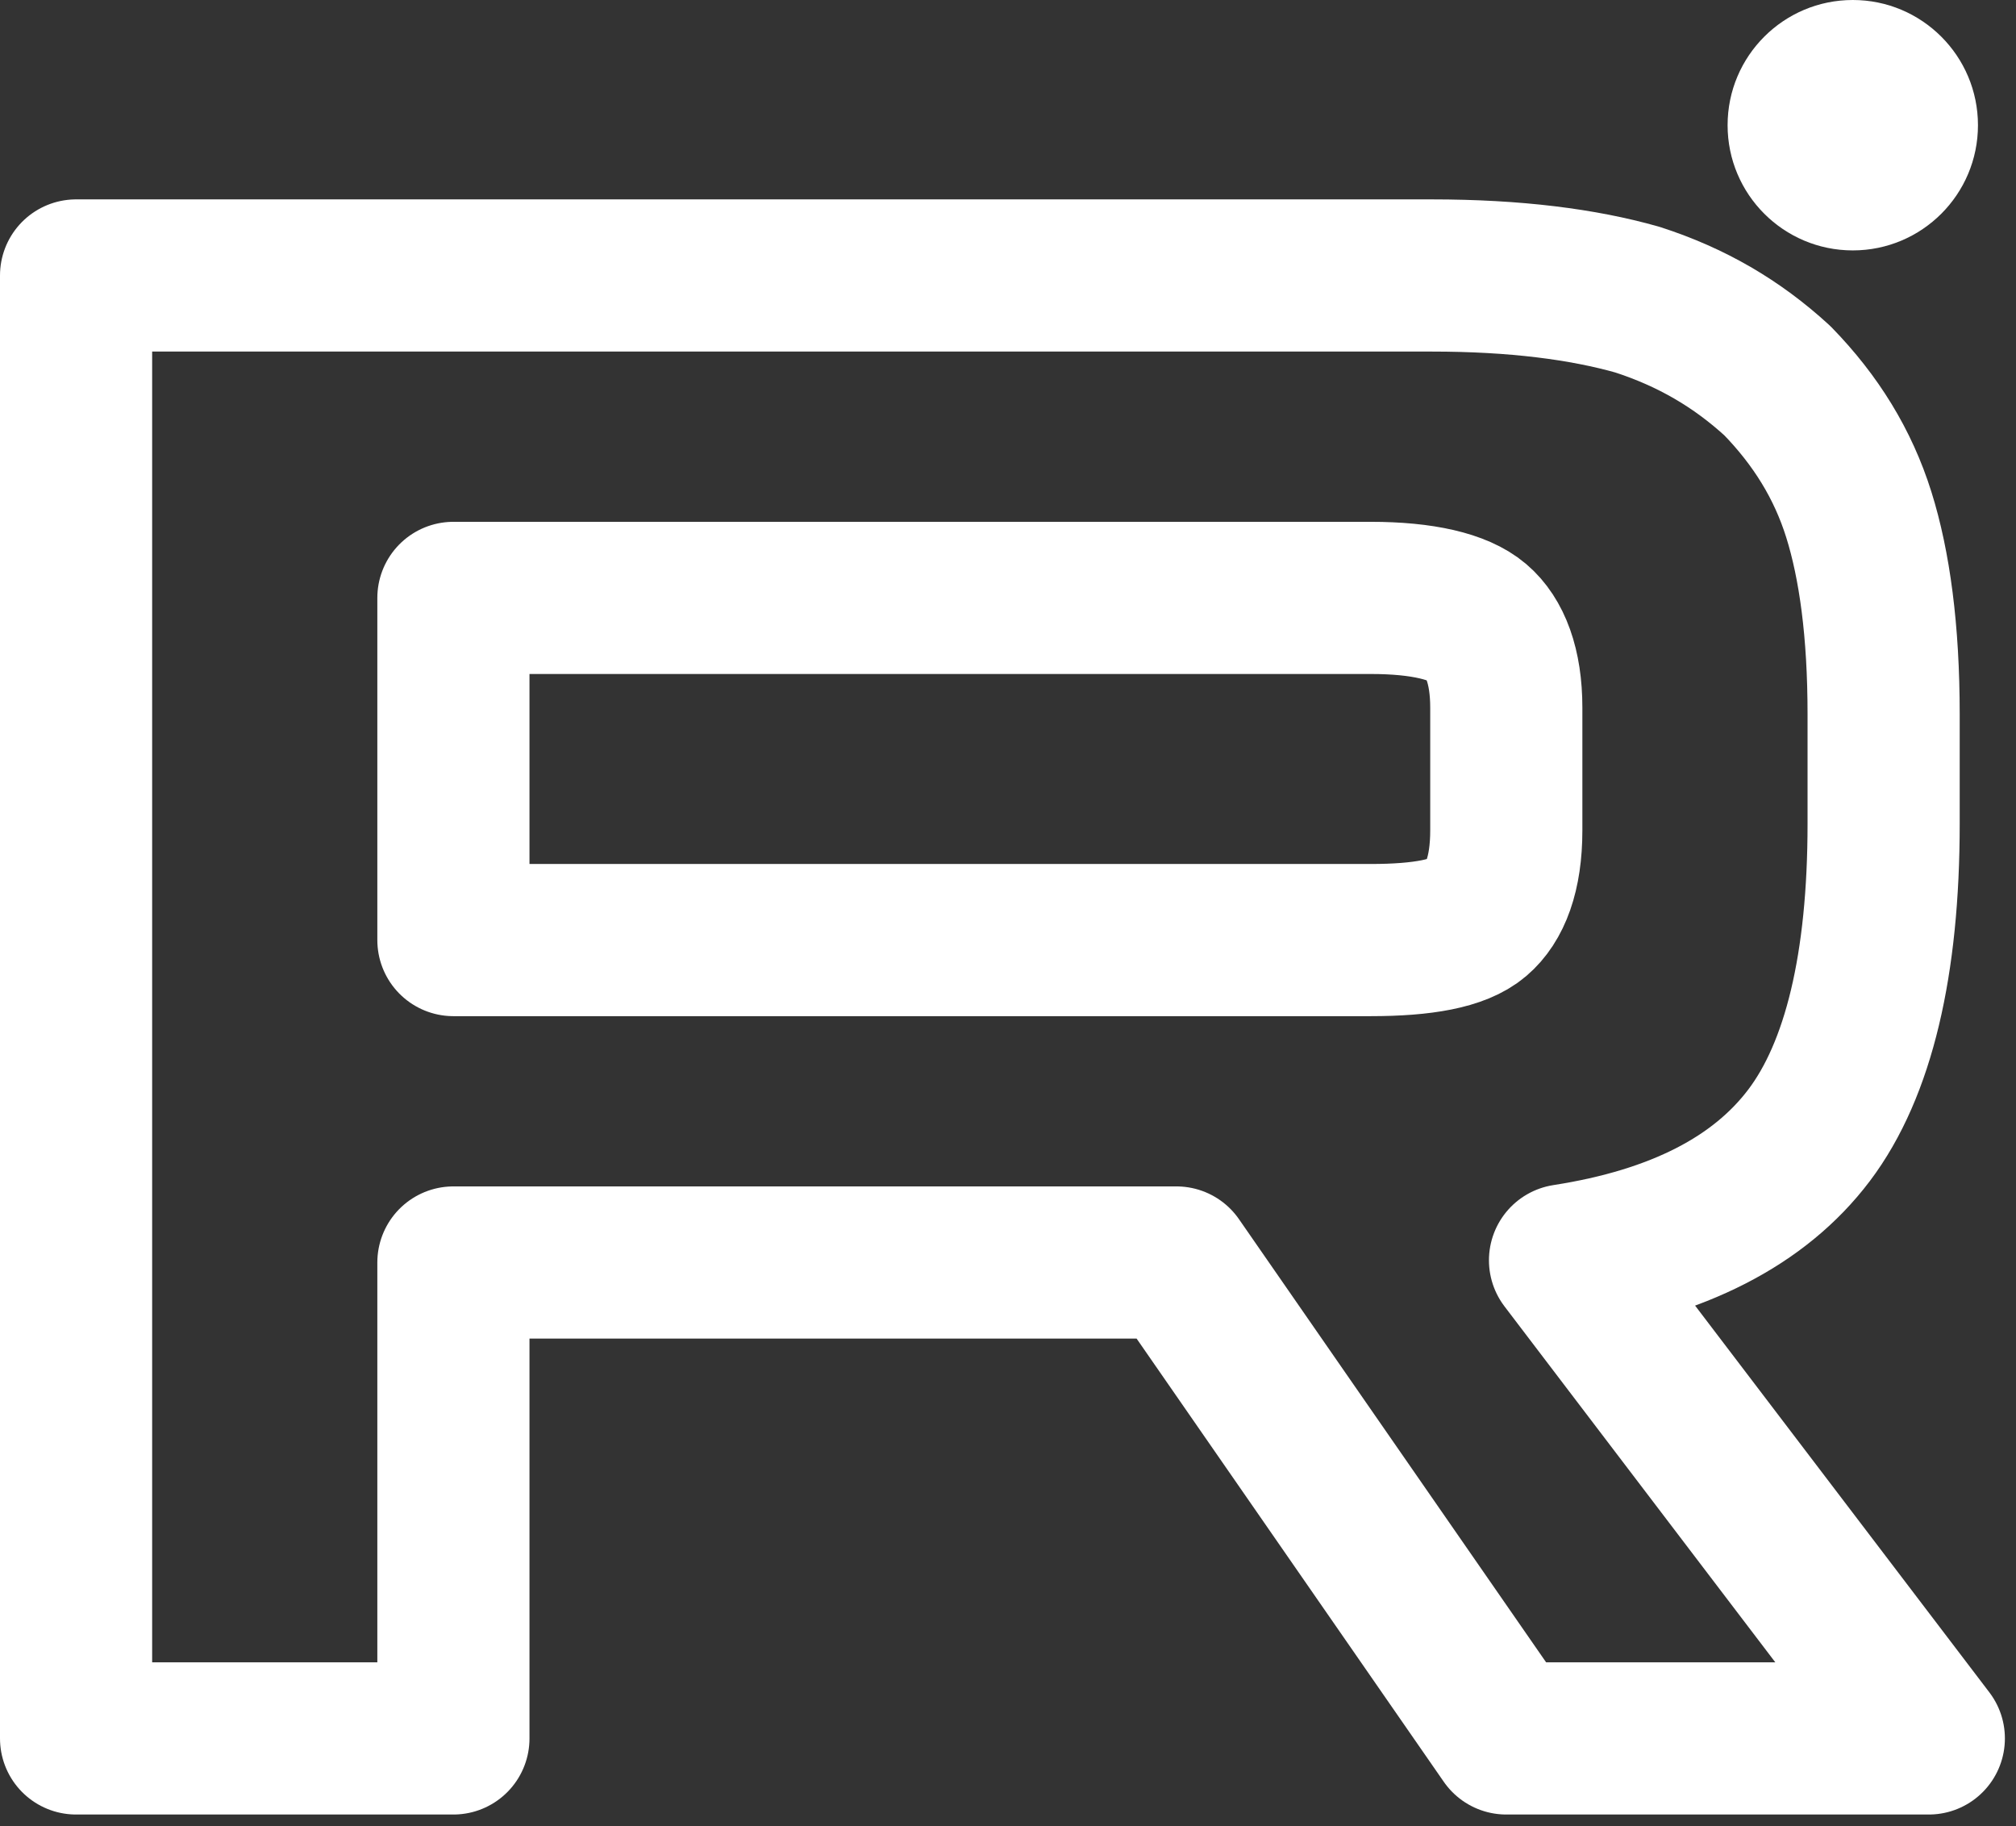 <svg width="53" height="48" viewBox="0 0 53 48" fill="none" xmlns="http://www.w3.org/2000/svg">
<rect x="0" y="0" width="53" height="48" fill="#333333" stroke="none"/>
<path d="M37.64 7.241H2V45.695H11.92V33.185H30.928L39.6 45.695H50.708L41.144 33.127C44.115 32.666 46.253 31.57 47.56 29.841C48.866 28.112 49.52 25.344 49.52 21.654V18.772C49.52 16.581 49.283 14.851 48.867 13.525C48.451 12.2 47.738 11.046 46.728 10.009C45.659 9.029 44.471 8.337 43.045 7.876C41.62 7.472 39.838 7.241 37.64 7.241ZM36.036 24.71H11.92V15.716H36.036C37.402 15.716 38.353 15.946 38.828 16.35C39.303 16.754 39.6 17.503 39.6 18.599V21.827C39.6 22.98 39.303 23.73 38.828 24.133C38.353 24.537 37.403 24.71 36.036 24.71V24.71Z" stroke="white" stroke-width="4" stroke-linecap="round" stroke-linejoin="round"/>
<path d="M48.71 6.582C50.526 6.582 52 5.109 52 3.291C52 1.473 50.526 0 48.71 0C46.892 0 45.418 1.473 45.418 3.291C45.418 5.109 46.892 6.582 48.71 6.582Z" fill="white"/>
</svg>
